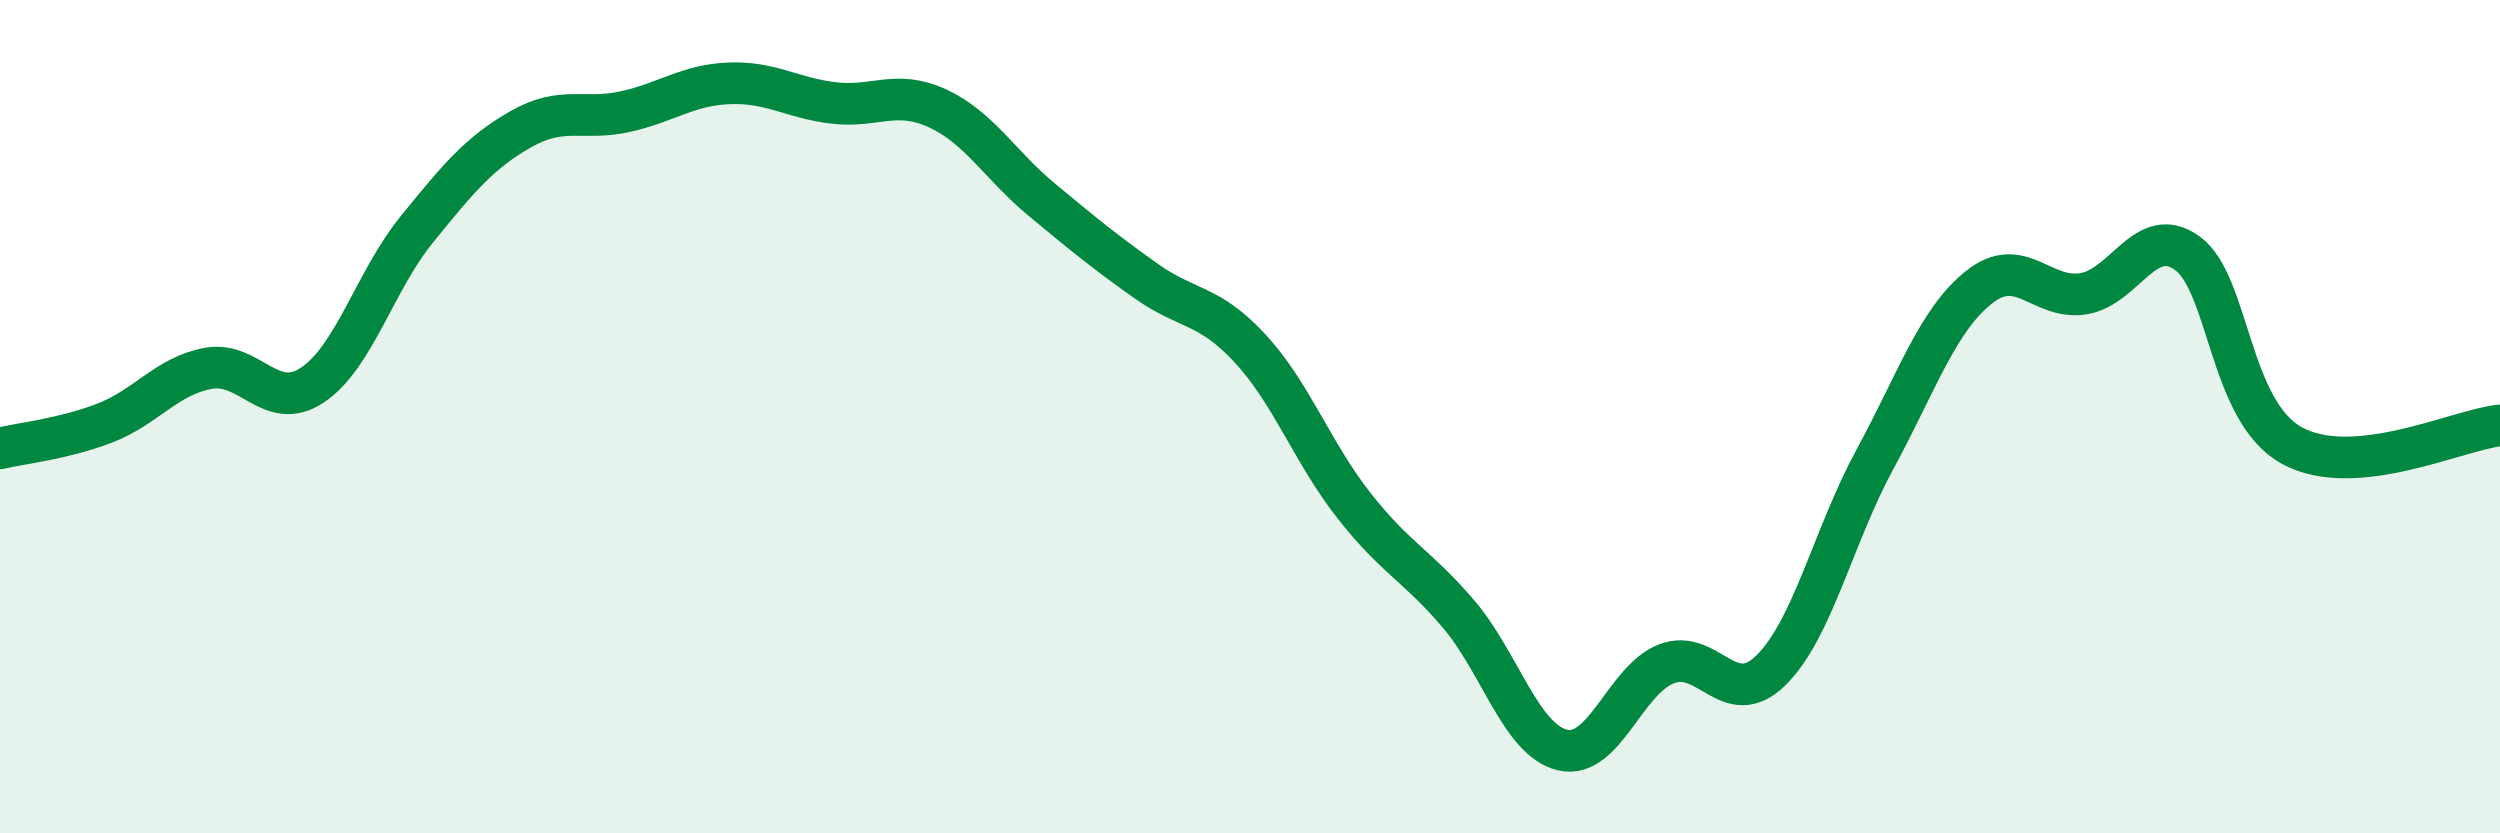 
    <svg width="60" height="20" viewBox="0 0 60 20" xmlns="http://www.w3.org/2000/svg">
      <path
        d="M 0,10.76 C 0.5,10.64 1.5,10.54 2.5,10.16 C 3.5,9.78 4,9.02 5,8.84 C 6,8.66 6.5,9.91 7.5,9.24 C 8.5,8.57 9,6.74 10,5.51 C 11,4.28 11.5,3.67 12.5,3.1 C 13.5,2.53 14,2.9 15,2.68 C 16,2.46 16.5,2.04 17.5,2 C 18.5,1.96 19,2.35 20,2.47 C 21,2.59 21.5,2.14 22.5,2.6 C 23.5,3.06 24,3.96 25,4.79 C 26,5.62 26.5,6.03 27.5,6.74 C 28.5,7.45 29,7.28 30,8.36 C 31,9.44 31.5,10.87 32.5,12.14 C 33.5,13.41 34,13.56 35,14.73 C 36,15.9 36.5,17.76 37.5,18 C 38.5,18.24 39,16.31 40,15.93 C 41,15.55 41.5,17.07 42.5,16.09 C 43.5,15.11 44,12.86 45,11.02 C 46,9.18 46.5,7.68 47.5,6.89 C 48.5,6.1 49,7.21 50,7.05 C 51,6.89 51.5,5.35 52.5,6.08 C 53.5,6.81 53.5,9.86 55,10.69 C 56.5,11.52 59,10.31 60,10.21L60 20L0 20Z"
        fill="#008740"
        opacity="0.1"
        stroke-linecap="round"
        stroke-linejoin="round"
      />
      <path
        d="M 0,10.76 C 0.5,10.64 1.5,10.54 2.5,10.16 C 3.5,9.78 4,9.02 5,8.84 C 6,8.66 6.5,9.91 7.5,9.24 C 8.5,8.57 9,6.74 10,5.51 C 11,4.28 11.5,3.67 12.5,3.1 C 13.5,2.53 14,2.9 15,2.68 C 16,2.46 16.5,2.04 17.5,2 C 18.5,1.96 19,2.35 20,2.47 C 21,2.59 21.5,2.14 22.5,2.6 C 23.5,3.06 24,3.96 25,4.79 C 26,5.62 26.5,6.03 27.5,6.74 C 28.5,7.45 29,7.28 30,8.36 C 31,9.44 31.5,10.87 32.5,12.14 C 33.5,13.41 34,13.56 35,14.73 C 36,15.9 36.5,17.76 37.5,18 C 38.5,18.24 39,16.31 40,15.93 C 41,15.55 41.5,17.07 42.5,16.09 C 43.5,15.11 44,12.86 45,11.02 C 46,9.18 46.5,7.68 47.5,6.89 C 48.5,6.1 49,7.21 50,7.05 C 51,6.89 51.5,5.35 52.5,6.08 C 53.5,6.81 53.5,9.86 55,10.69 C 56.5,11.52 59,10.31 60,10.21"
        stroke="#008740"
        stroke-width="1"
        fill="none"
        stroke-linecap="round"
        stroke-linejoin="round"
      />
    </svg>
  